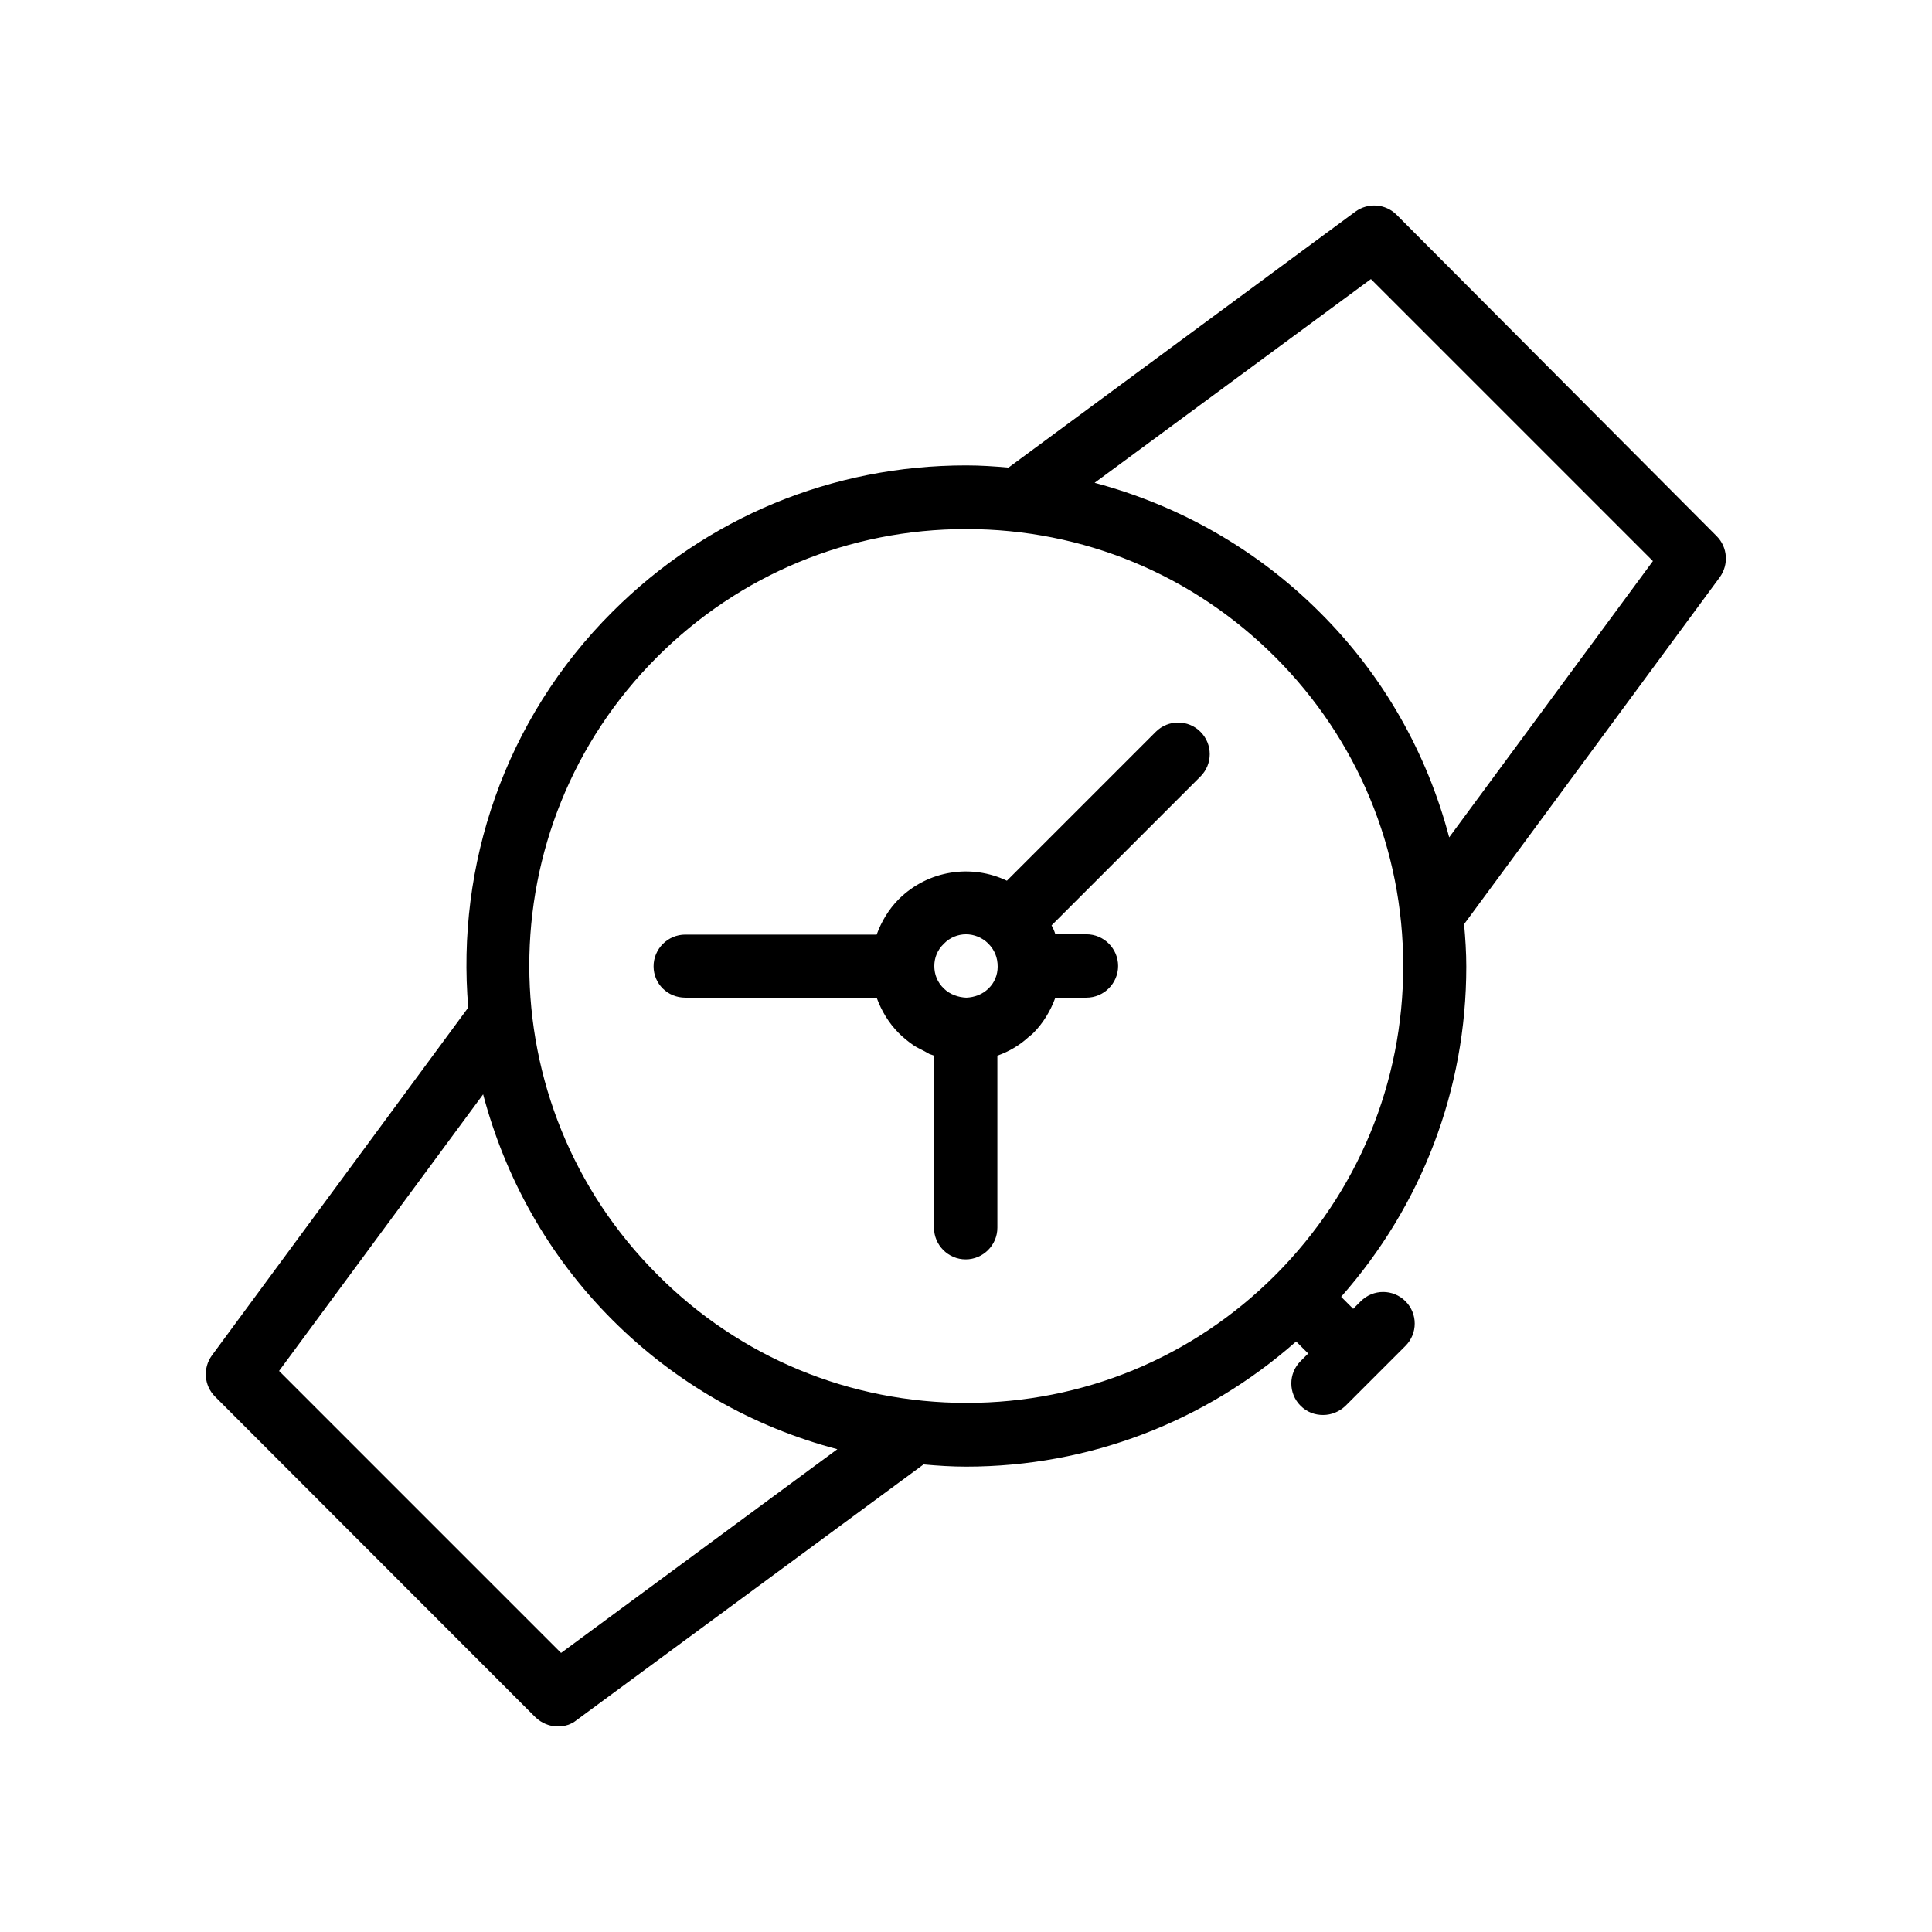 <?xml version="1.0" encoding="UTF-8"?>
<!-- Uploaded to: SVG Repo, www.svgrepo.com, Generator: SVG Repo Mixer Tools -->
<svg fill="#000000" width="800px" height="800px" version="1.1" viewBox="144 144 512 512" xmlns="http://www.w3.org/2000/svg">
 <g>
  <path d="m285.89 599.09c1.68 1.598 3.777 2.438 5.961 2.438 1.762 0 3.527-0.504 4.953-1.68l91.945-67.762c3.695 0.336 7.473 0.586 11.25 0.586 32.578 0 63.312-11.84 87.496-33.168l3.191 3.191-2.016 2.016c-3.273 3.273-3.273 8.566 0 11.84 1.68 1.68 3.777 2.434 5.961 2.434s4.281-0.84 5.961-2.434l15.871-15.871c3.273-3.273 3.273-8.566 0-11.84-3.273-3.273-8.566-3.273-11.84 0l-2.016 2.016-3.191-3.191c21.41-24.266 33.168-54.914 33.168-87.496 0-3.777-0.25-7.559-0.586-11.25l67.762-91.945c2.434-3.359 2.098-7.977-0.84-10.914l-84.805-85.145c-2.938-2.938-7.559-3.273-10.914-0.84l-91.945 67.848c-3.695-0.336-7.391-0.586-11.168-0.586h-0.082c-35.434 0-68.688 13.77-93.707 38.793-28.719 28.633-41.395 67.344-38.207 104.88l-67.938 92.195c-2.434 3.359-2.098 7.977 0.84 10.914zm221.42-381.13 74.73 74.73-53.992 73.219c-5.879-22.336-17.465-42.906-34.258-59.617-16.793-16.793-37.367-28.383-59.703-34.344zm-189.18 100.17c21.832-21.832 50.883-33.922 81.867-33.922h0.082c30.984 0 60.039 12.09 81.867 33.922 21.832 21.832 33.922 50.969 33.922 81.867 0 30.898-12.008 59.953-33.84 81.867h-0.082v0.082c-21.832 21.832-50.883 33.84-81.785 33.84-30.898 0-60.039-12.008-81.867-33.922-45.34-45.172-45.34-118.64-0.164-163.73zm-46.098 115.88c5.793 21.914 17.129 42.656 34.258 59.785 16.793 16.793 37.281 28.383 59.617 34.258l-73.219 53.992-74.73-74.73z"/>
  <path d="m325.6 408.39h50.719c1.258 3.441 3.191 6.719 5.879 9.406 1.176 1.176 2.519 2.266 3.863 3.191 0.84 0.586 1.848 1.008 2.769 1.512 0.504 0.25 1.008 0.586 1.512 0.84 0.418 0.168 0.84 0.25 1.176 0.418v45.594c0 4.617 3.777 8.398 8.398 8.398 4.617 0 8.398-3.777 8.398-8.398v-45.594c3.106-1.09 5.961-2.769 8.48-5.121 0.336-0.25 0.672-0.504 1.008-0.84 2.688-2.688 4.617-5.961 5.879-9.406h8.23c4.617 0 8.398-3.777 8.398-8.398 0-4.617-3.777-8.398-8.398-8.398h-8.23c-0.25-0.84-0.586-1.594-1.008-2.352l39.465-39.465c3.273-3.273 3.273-8.566 0-11.84-3.273-3.273-8.566-3.273-11.84 0l-39.465 39.465c-9.32-4.449-20.824-2.856-28.633 4.871-2.688 2.688-4.617 5.961-5.879 9.406h-50.719c-4.617 0-8.398 3.777-8.398 8.398 0 4.617 3.695 8.312 8.395 8.312zm68.52-14.273c1.594-1.68 3.777-2.519 5.879-2.519 2.098 0 4.281 0.84 5.879 2.434 1.676 1.68 2.516 3.695 2.516 6.133 0 2.184-0.84 4.281-2.434 5.793-1.594 1.594-3.777 2.352-5.879 2.434-2.098-0.082-4.367-0.84-5.961-2.434-1.68-1.598-2.519-3.695-2.519-5.961 0-2.184 0.84-4.285 2.519-5.879z"/>
 </g>
</svg>